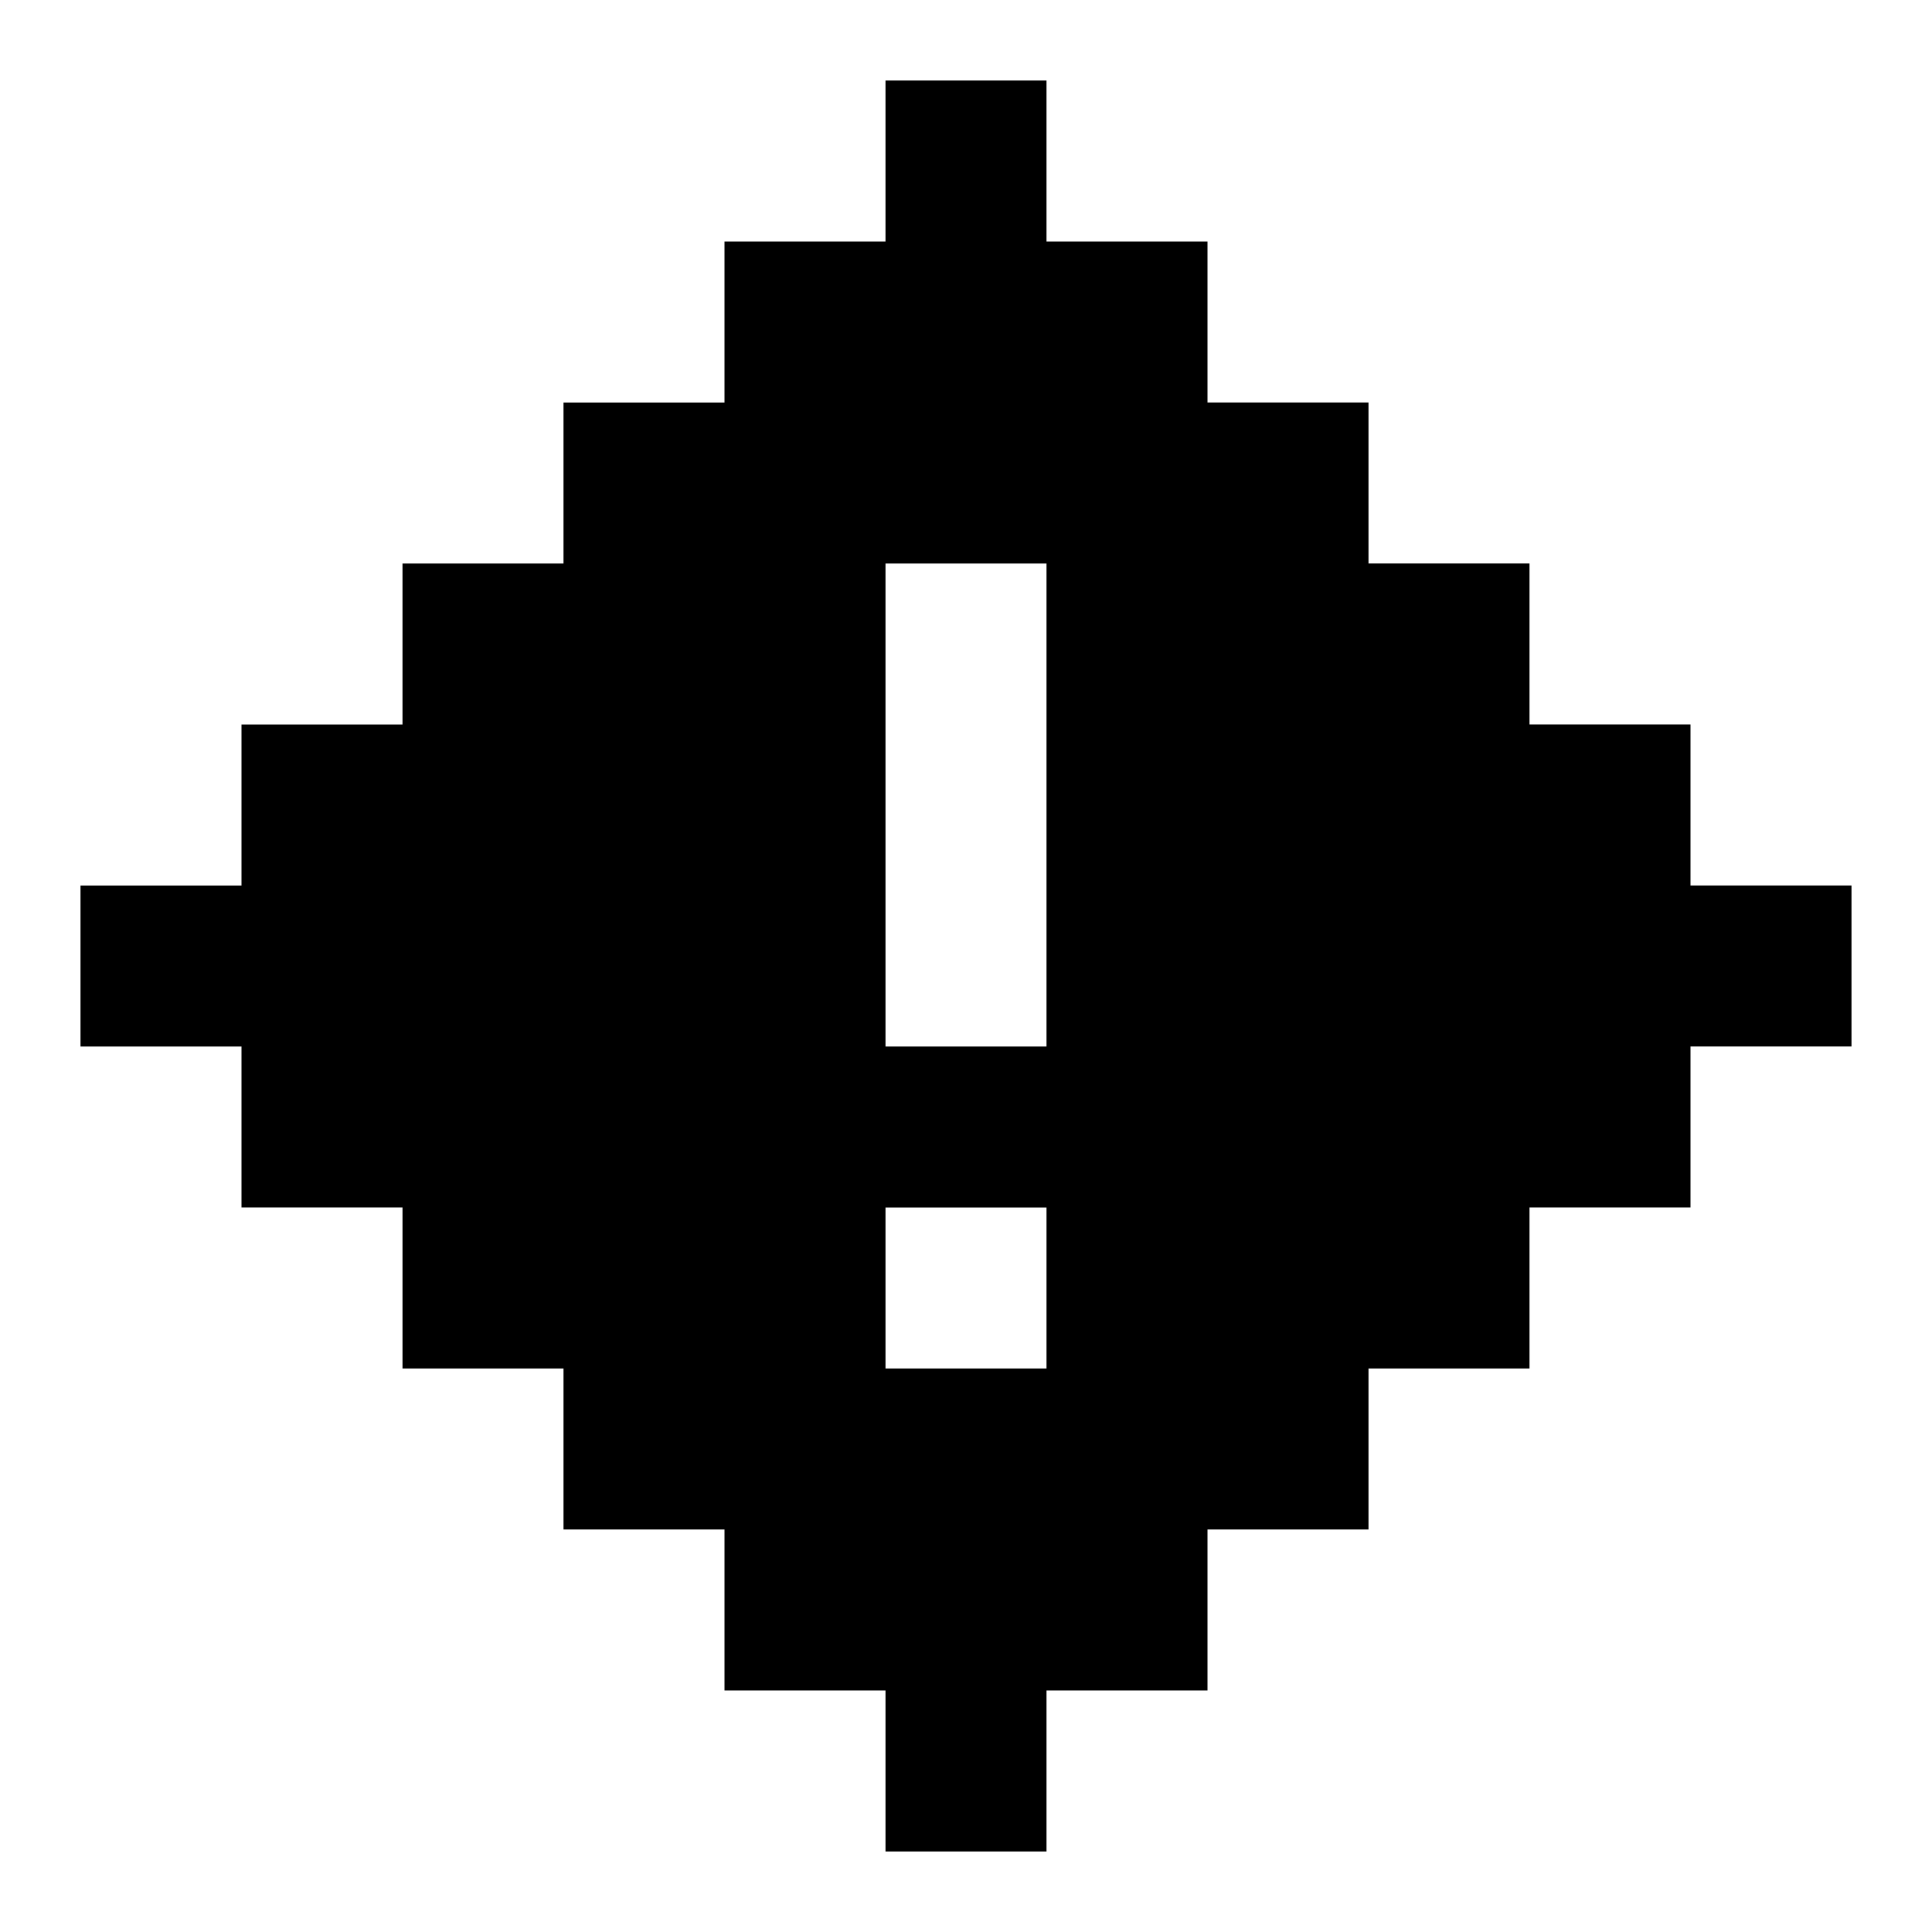 <svg xmlns="http://www.w3.org/2000/svg" width="48" height="48" fill="currentColor"><path d="M26 6h4v4h4v4h4v4h4v4h4v4h-4v4h-4v4h-4v4h-4v4h-4v4h-4v-4h-4v-4h-4v-4h-4v-4H6v-4H2v-4h4v-4h4v-4h4v-4h4V6h4V2h4zm-4 24v4h4v-4zm0-16v12h4V14z"/></svg>